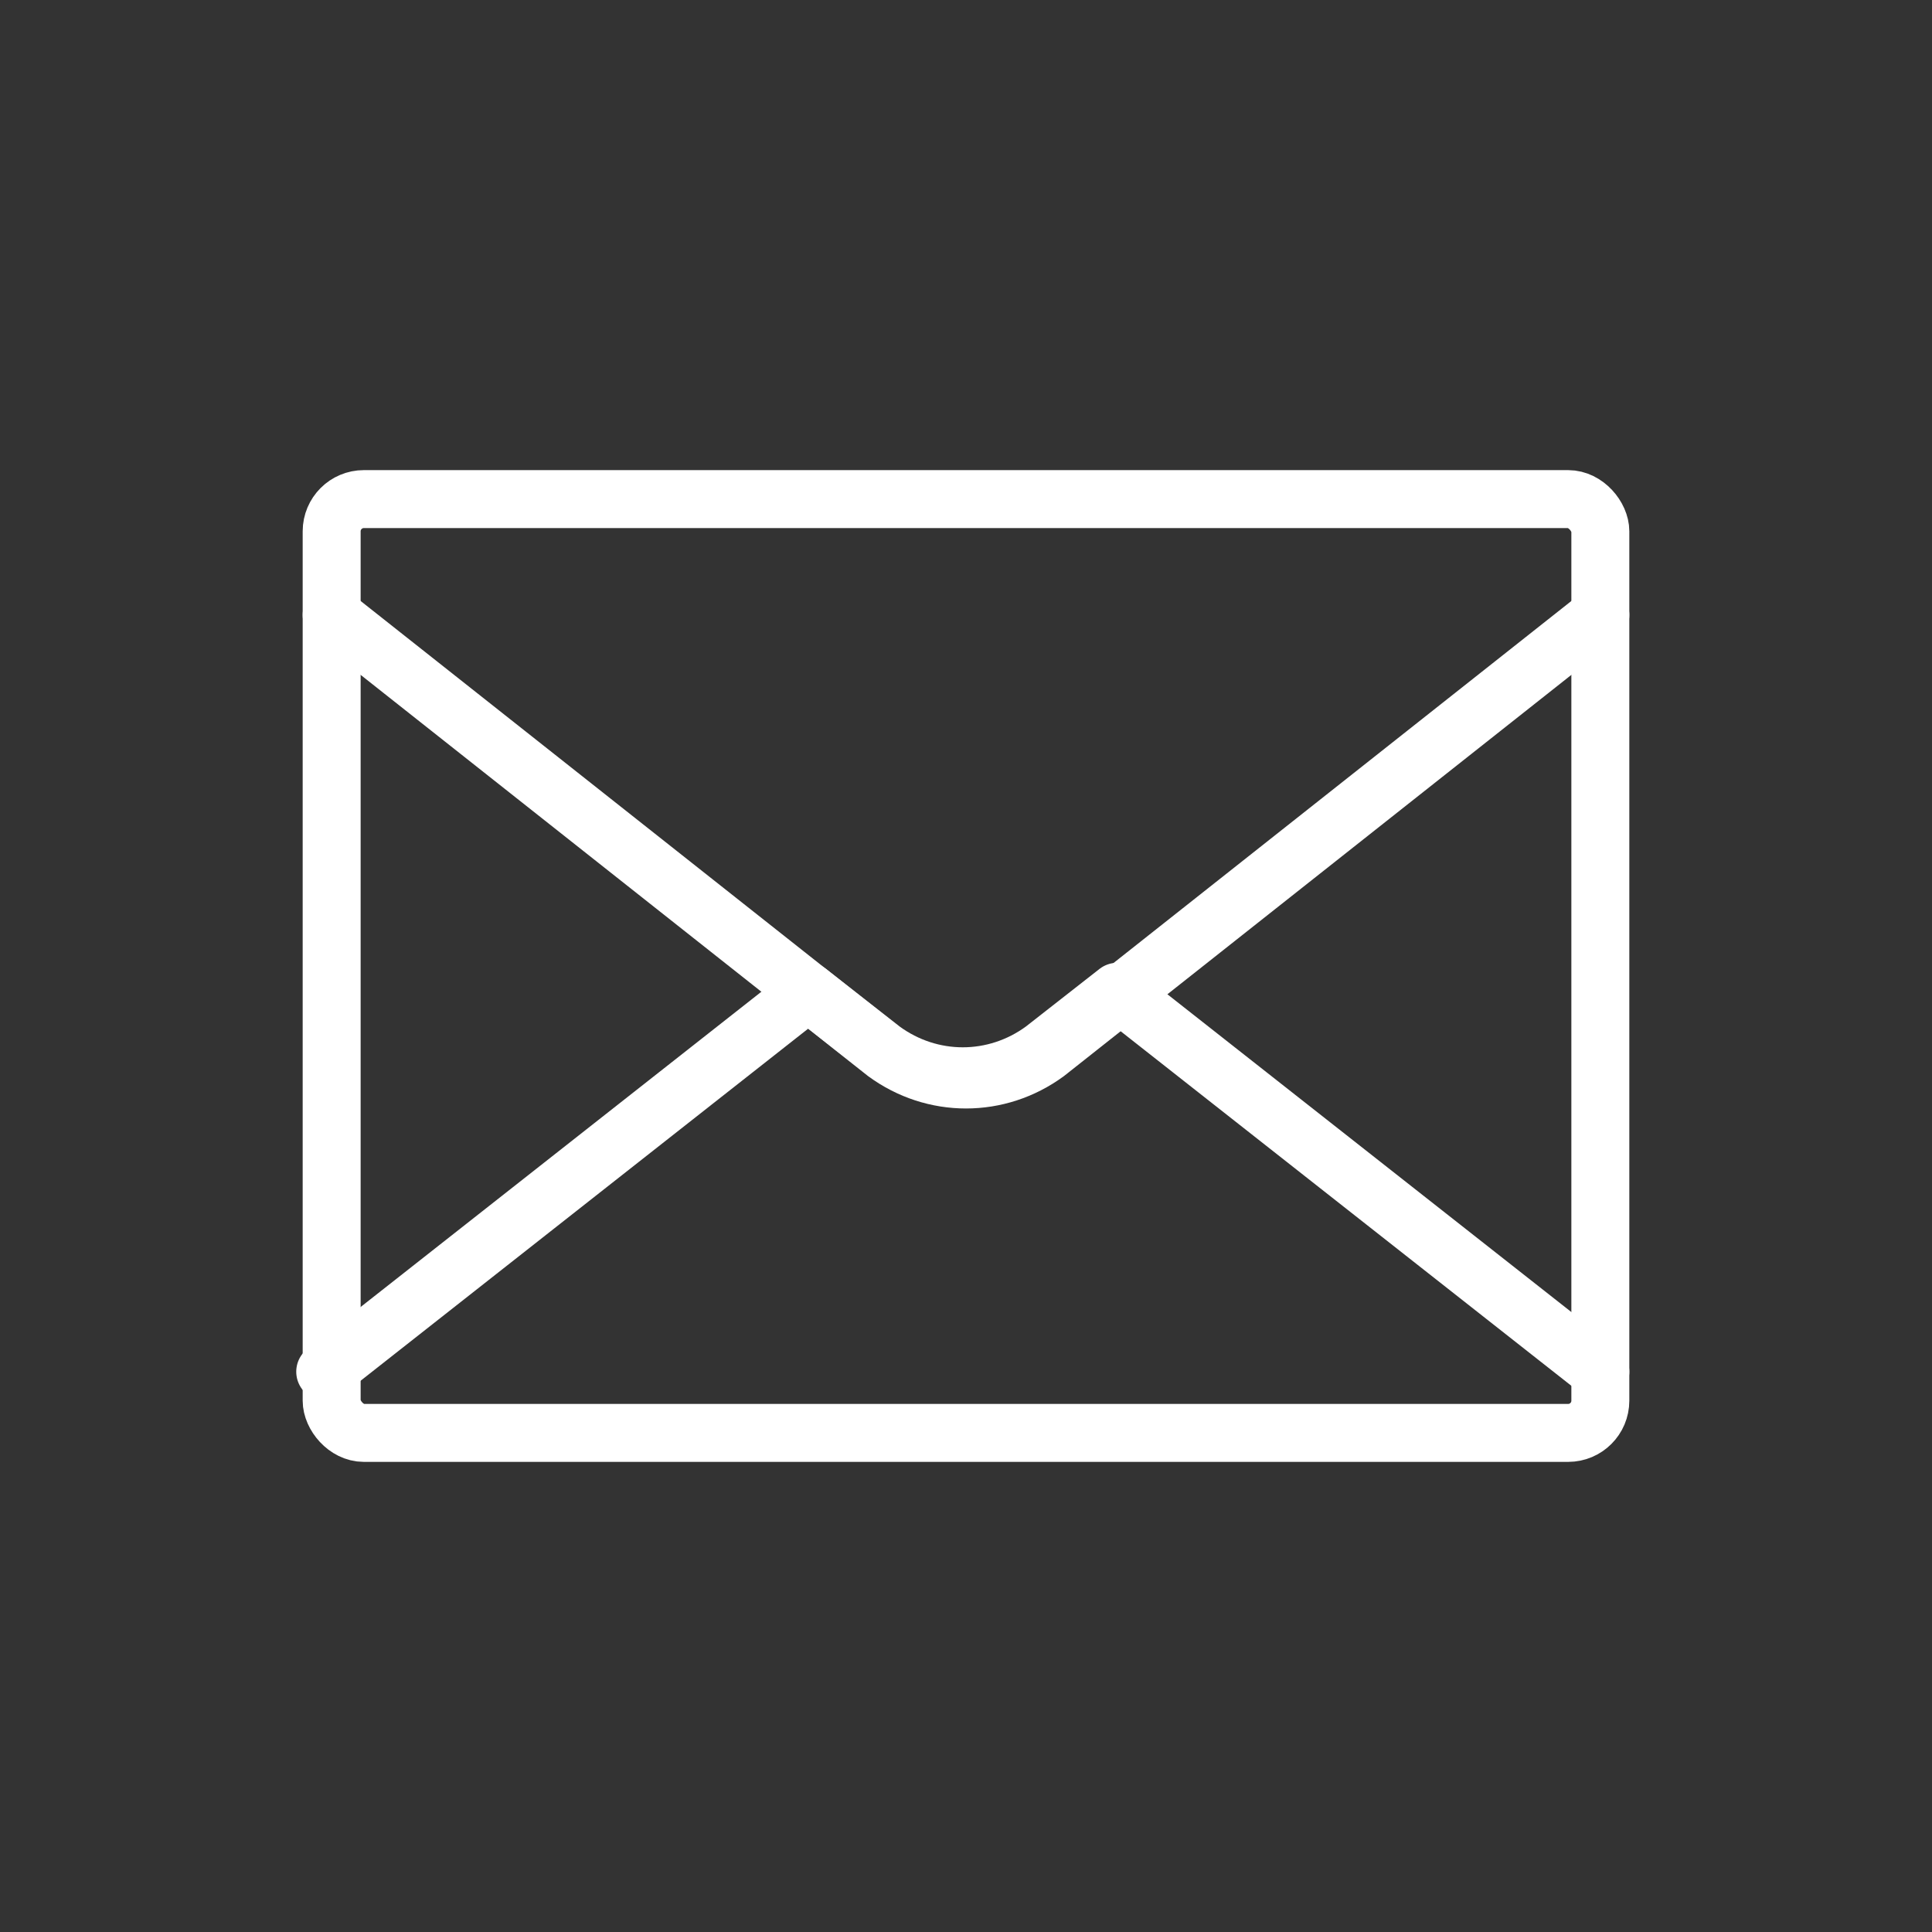 <?xml version="1.0" encoding="UTF-8"?>
<svg id="_レイヤー_2" data-name=" レイヤー 2" xmlns="http://www.w3.org/2000/svg" version="1.1" viewBox="0 0 60 60">
  <rect x="0" y="0" width="60" height="60" fill="#333333" stroke="none"/>
  <defs>
    <style>
      .cls-1 {
        fill: none;
        stroke: #fff;
        stroke-linecap: round;
        stroke-linejoin: round;
        stroke-width: 1.8px;
      }
    </style>
  </defs>
  <g id="_パーツ" data-name=" パーツ">
    <g>
      <rect class="cls-1" x="10.3" y="15.5" width="39.4" height="29" rx="1" ry="1"/>
      <path class="cls-1" d="M10.3,19.1l17.2,13.6c1.5,1.1,3.5,1.1,5,0l17.2-13.6"/>
      <path class="cls-1" d="M49.7,42.6l-15-11.8-2.3,1.8c-1.5,1.1-3.5,1.1-5,0l-2.3-1.8-15,11.8"/>
    </g>
  </g>
</svg>